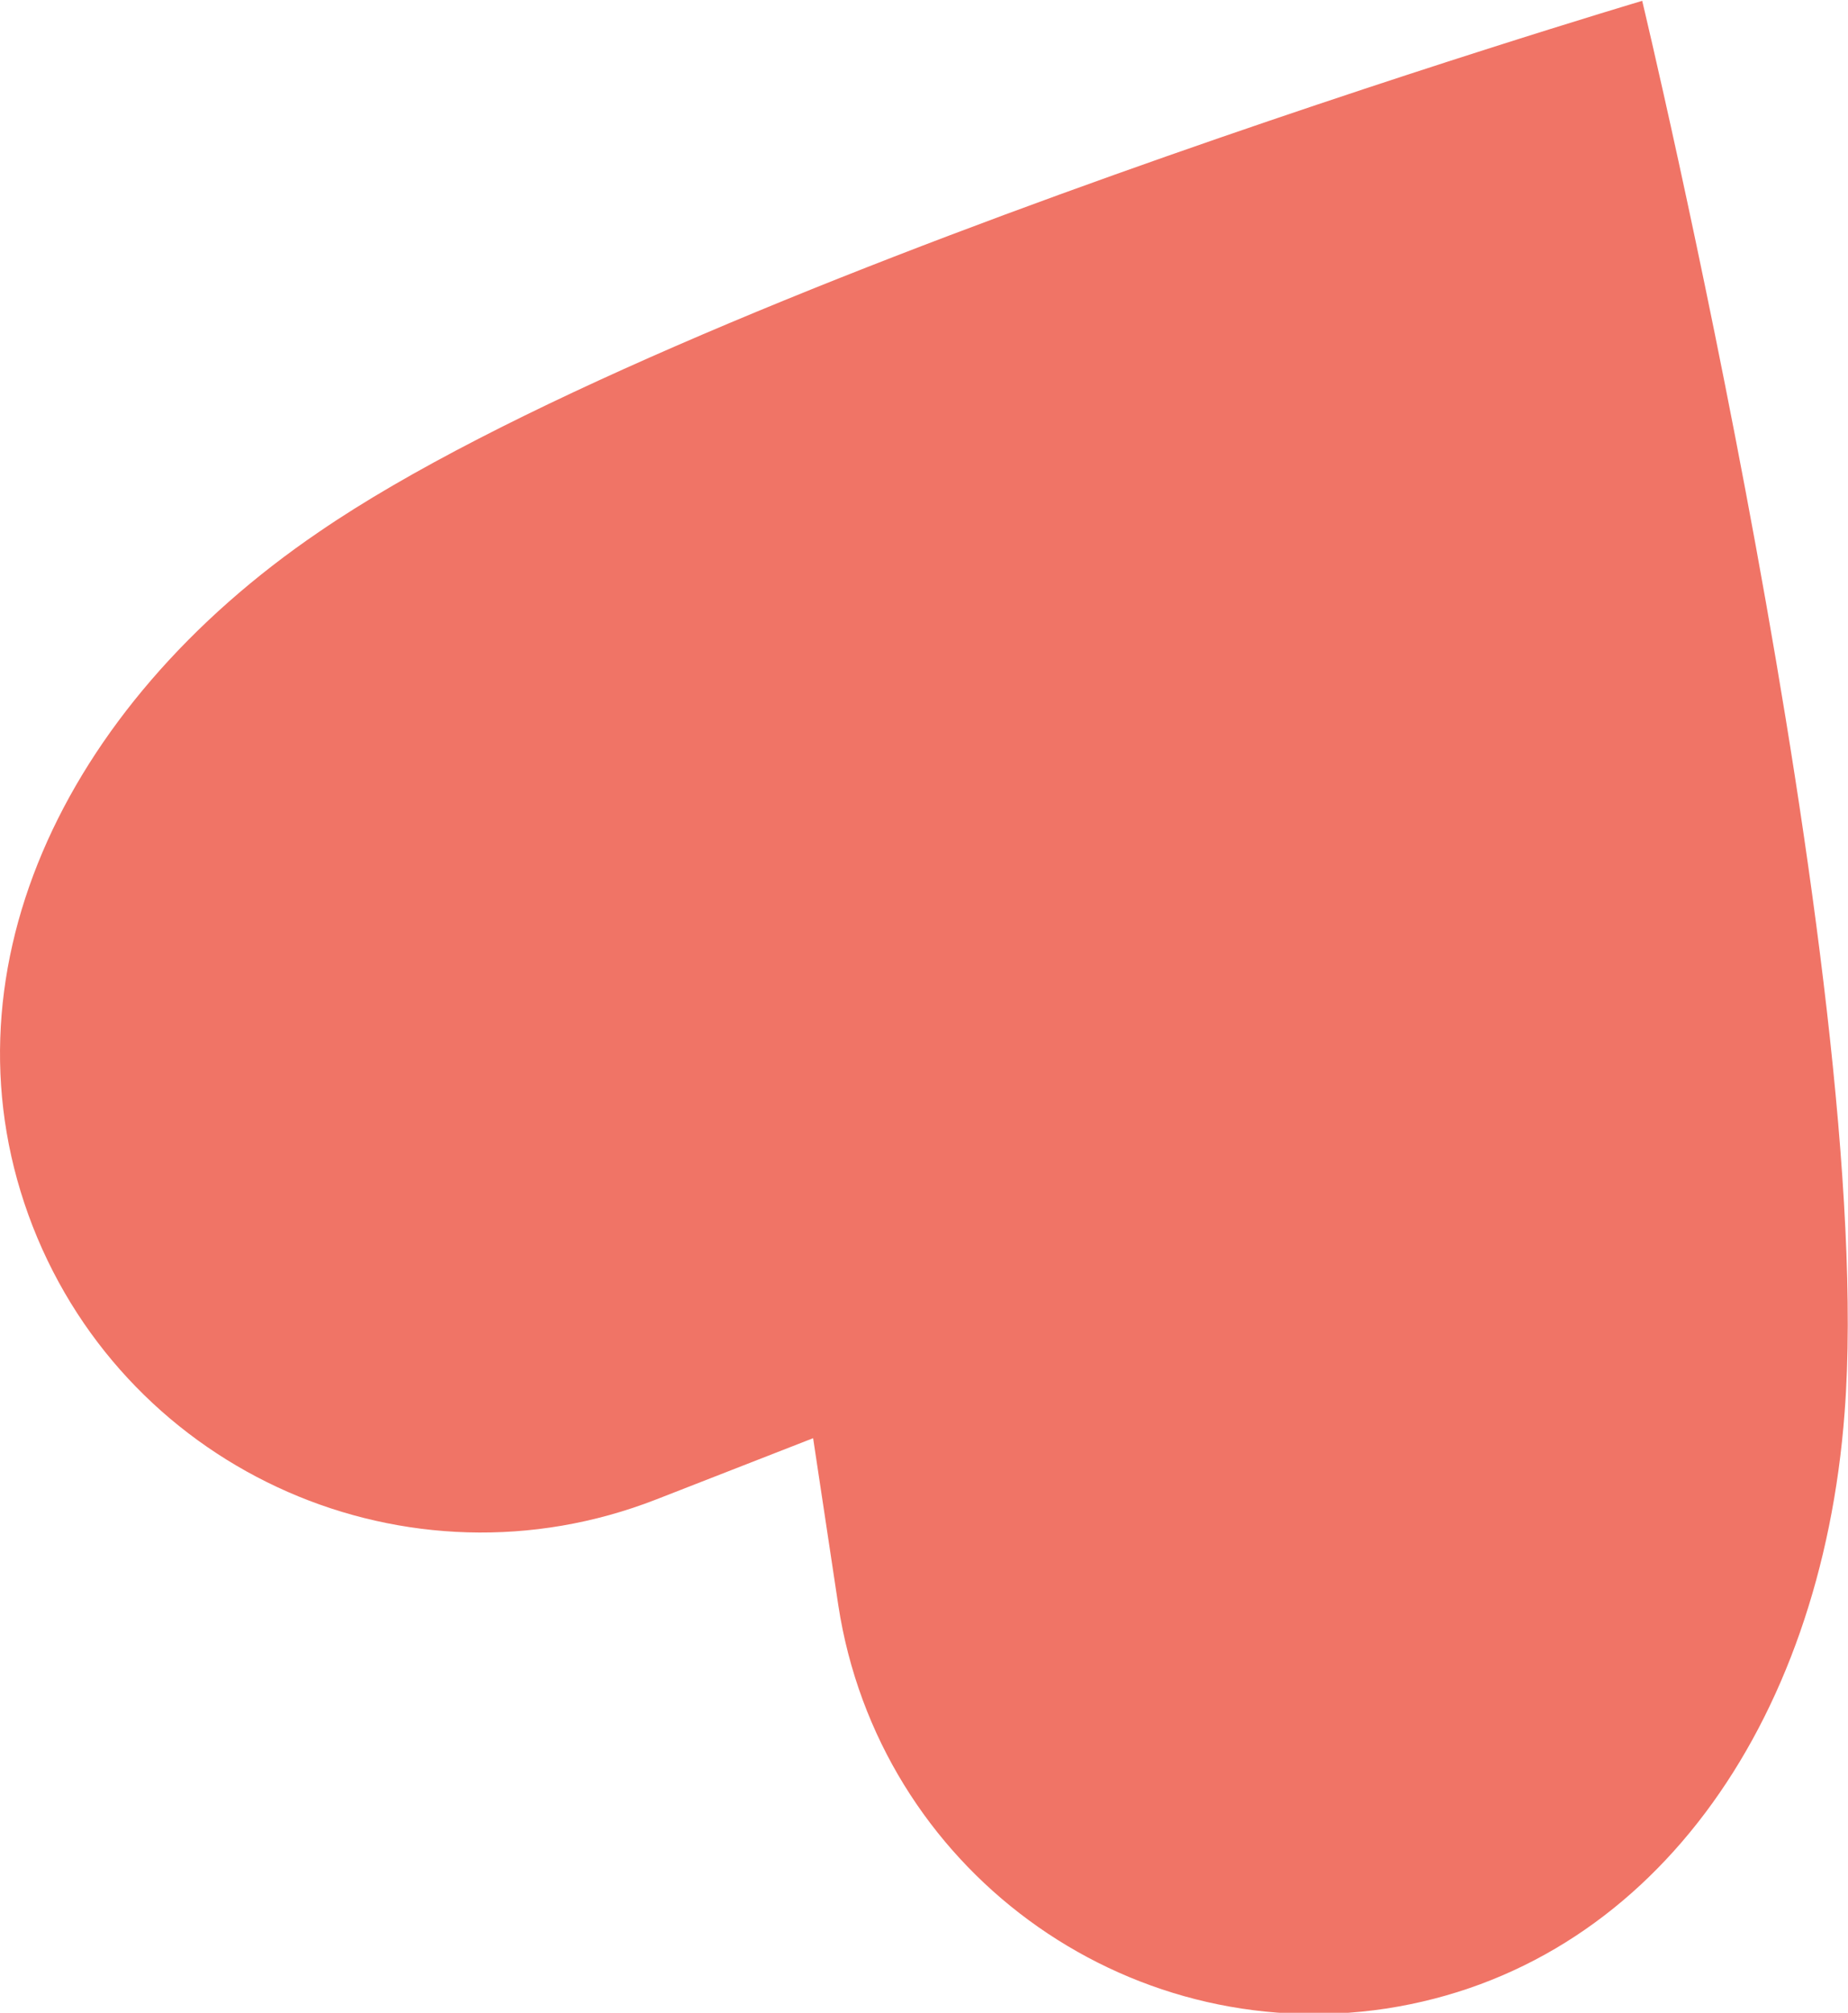 <?xml version="1.0" encoding="UTF-8"?><svg id="_レイヤー_2" xmlns="http://www.w3.org/2000/svg" viewBox="0 0 22 23.96"><defs><style>.cls-1{fill:#f07466;stroke-width:0px;}</style></defs><g id="txt"><path class="cls-1" d="m.39,14.6c1.15,2.94,4.47,4.4,7.42,3.25l1.87-.73.3,1.99c.48,3.13,3.4,5.27,6.52,4.8,3.13-.48,5.18-3.36,5.46-7.1.39-5.11-2.41-16.8-2.41-16.8,0,0-11.52,3.42-15.75,6.32C.71,8.43-.76,11.65.39,14.6Z"/></g></svg>